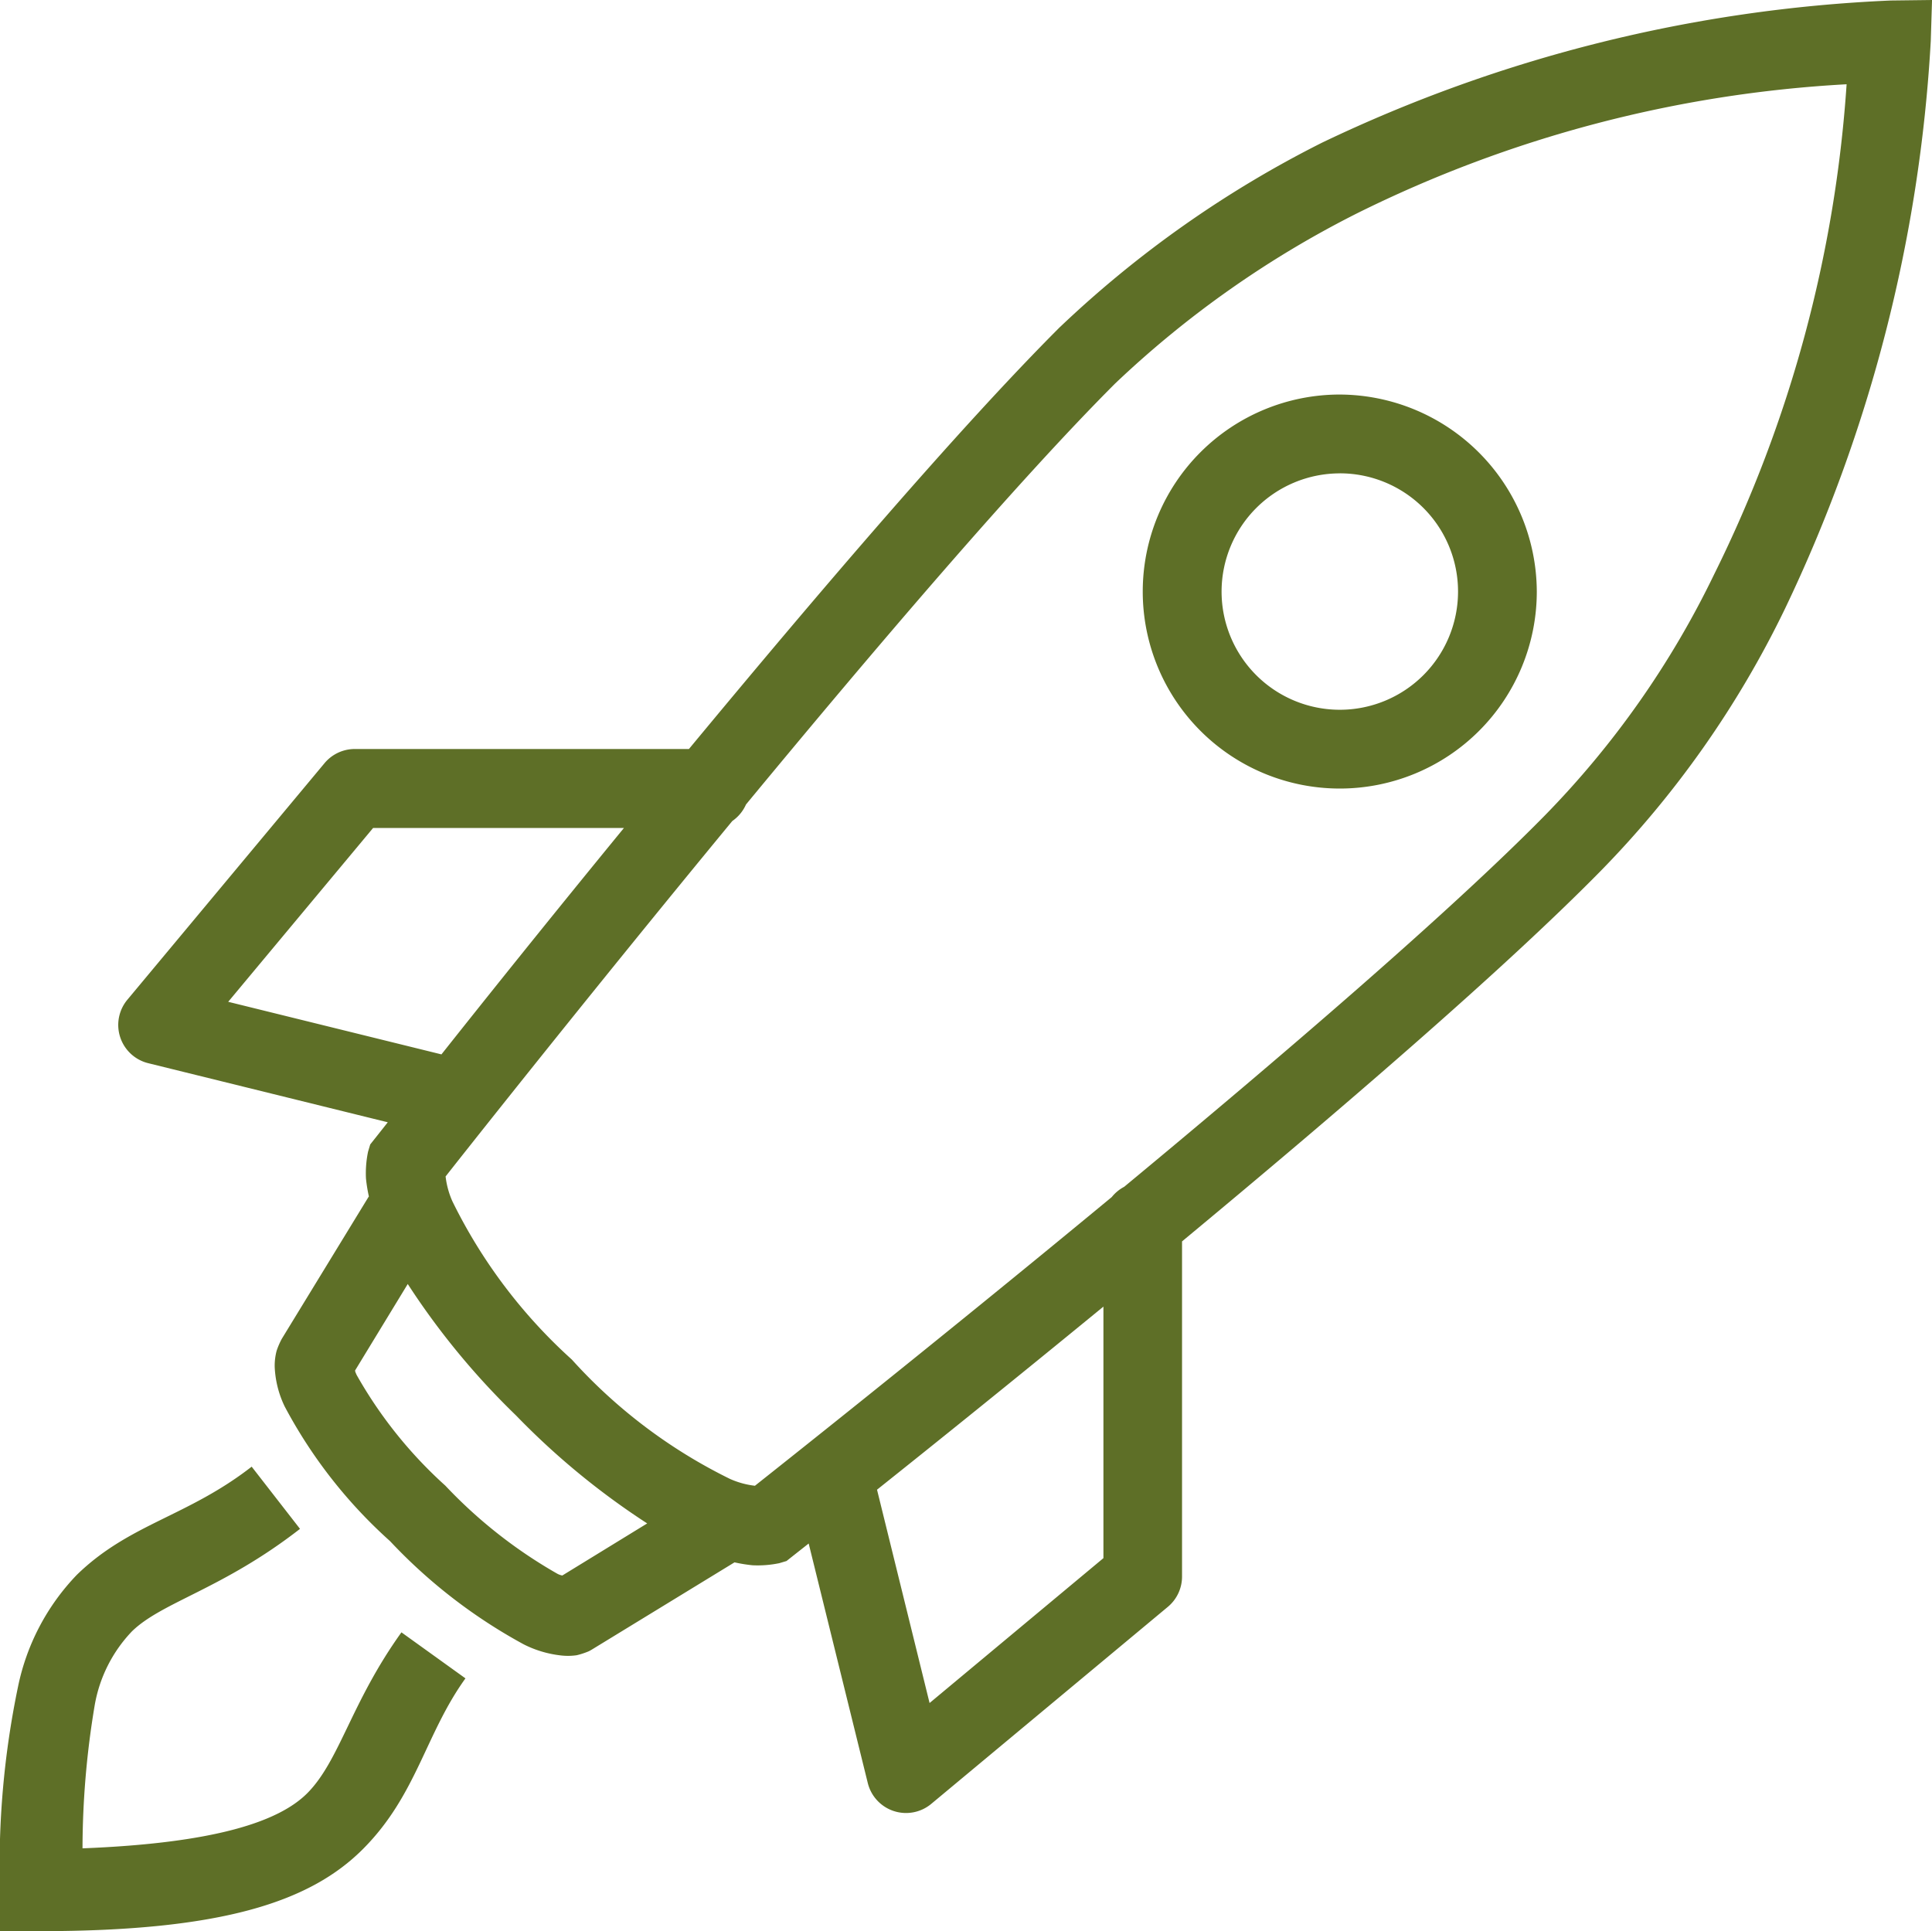 <svg xmlns="http://www.w3.org/2000/svg" width="53.599" height="53.582" viewBox="0 0 53.599 53.582"><defs><style>.a{fill:#5e6f27;}</style></defs><path class="a" d="M53.6.986,52.459,1A40.545,40.545,0,0,0,36.68,4.943a30.2,30.2,0,0,0-7.26,5.105l-.011.009-.011.011c-2.772,2.772-6.7,7.372-10.285,11.7H9.839A1.093,1.093,0,0,0,9,22.165L3.534,28.724a1.093,1.093,0,0,0,.577,1.761l6.647,1.64-.357.451-.13.164-.06.2a2.953,2.953,0,0,0-.058.743,4.163,4.163,0,0,0,.081.5l-.015.021-2.4,3.927a2.085,2.085,0,0,0-.145.335,1.627,1.627,0,0,0-.053.446,2.794,2.794,0,0,0,.278,1.1,13.523,13.523,0,0,0,2.917,3.73l.013.013a14.7,14.7,0,0,0,3.7,2.855,3.023,3.023,0,0,0,1.05.31A1.682,1.682,0,0,0,16,46.912a2.15,2.15,0,0,0,.337-.111q.041-.021.081-.045l3.935-2.406.024-.015a4.172,4.172,0,0,0,.5.081,2.953,2.953,0,0,0,.743-.058l.2-.06.164-.13.451-.356,1.64,6.647a1.093,1.093,0,0,0,1.761.577L32.4,45.569a1.093,1.093,0,0,0,.393-.839v-9.3c4.331-3.594,8.908-7.527,11.6-10.264l0,0a27.463,27.463,0,0,0,5.122-7.279,41.888,41.888,0,0,0,4.05-15.764Zm-2.37,2.338A35.988,35.988,0,0,1,47.561,16.91a25.24,25.24,0,0,1-4.714,6.713l0,0,0,0C40.214,26.3,35.55,30.3,31.188,33.915a1.093,1.093,0,0,0-.344.284c-5.064,4.189-9.624,7.79-9.9,8.011a2.369,2.369,0,0,1-.688-.188,14.51,14.51,0,0,1-4.392-3.314,14.51,14.51,0,0,1-3.314-4.392,2.369,2.369,0,0,1-.188-.688c.219-.279,3.781-4.8,7.954-9.862a1.093,1.093,0,0,0,.38-.459c3.579-4.332,7.534-8.971,10.242-11.681A28.041,28.041,0,0,1,37.658,6.9,34.783,34.783,0,0,1,51.229,3.324Zm-14.06,8.609A5.466,5.466,0,1,0,42.635,17.4,5.488,5.488,0,0,0,37.169,11.933Zm0,2.186a3.28,3.28,0,1,1-3.28,3.28A3.283,3.283,0,0,1,37.169,14.12ZM10.351,23.959H17.31c-2.1,2.564-3.809,4.7-5.063,6.282L6.331,28.782Zm.961,12.653a20.856,20.856,0,0,0,3,3.643,20.856,20.856,0,0,0,3.643,3L15.6,44.7a.478.478,0,0,1-.145-.053,13.344,13.344,0,0,1-3.1-2.44,12.215,12.215,0,0,1-2.46-3.07c-.051-.114-.036-.086-.045-.124Zm19.3.63v6.976l-4.823,4.02-1.458-5.919C25.908,41.062,28.045,39.344,30.61,37.241ZM6.982,41.68c-1.785,1.389-3.392,1.582-4.849,3A6.305,6.305,0,0,0,.5,47.785a24.334,24.334,0,0,0-.5,5.69v1.093H1.093c5.033,0,7.512-.8,8.991-2.293S11.8,49.1,12.913,47.554l-1.776-1.277c-1.4,1.951-1.711,3.552-2.609,4.46-.795.8-2.589,1.39-6.239,1.533a24.191,24.191,0,0,1,.337-3.963A3.939,3.939,0,0,1,3.66,46.25c.839-.819,2.513-1.172,4.663-2.844Z" transform="translate(0 -0.986)"/></svg>